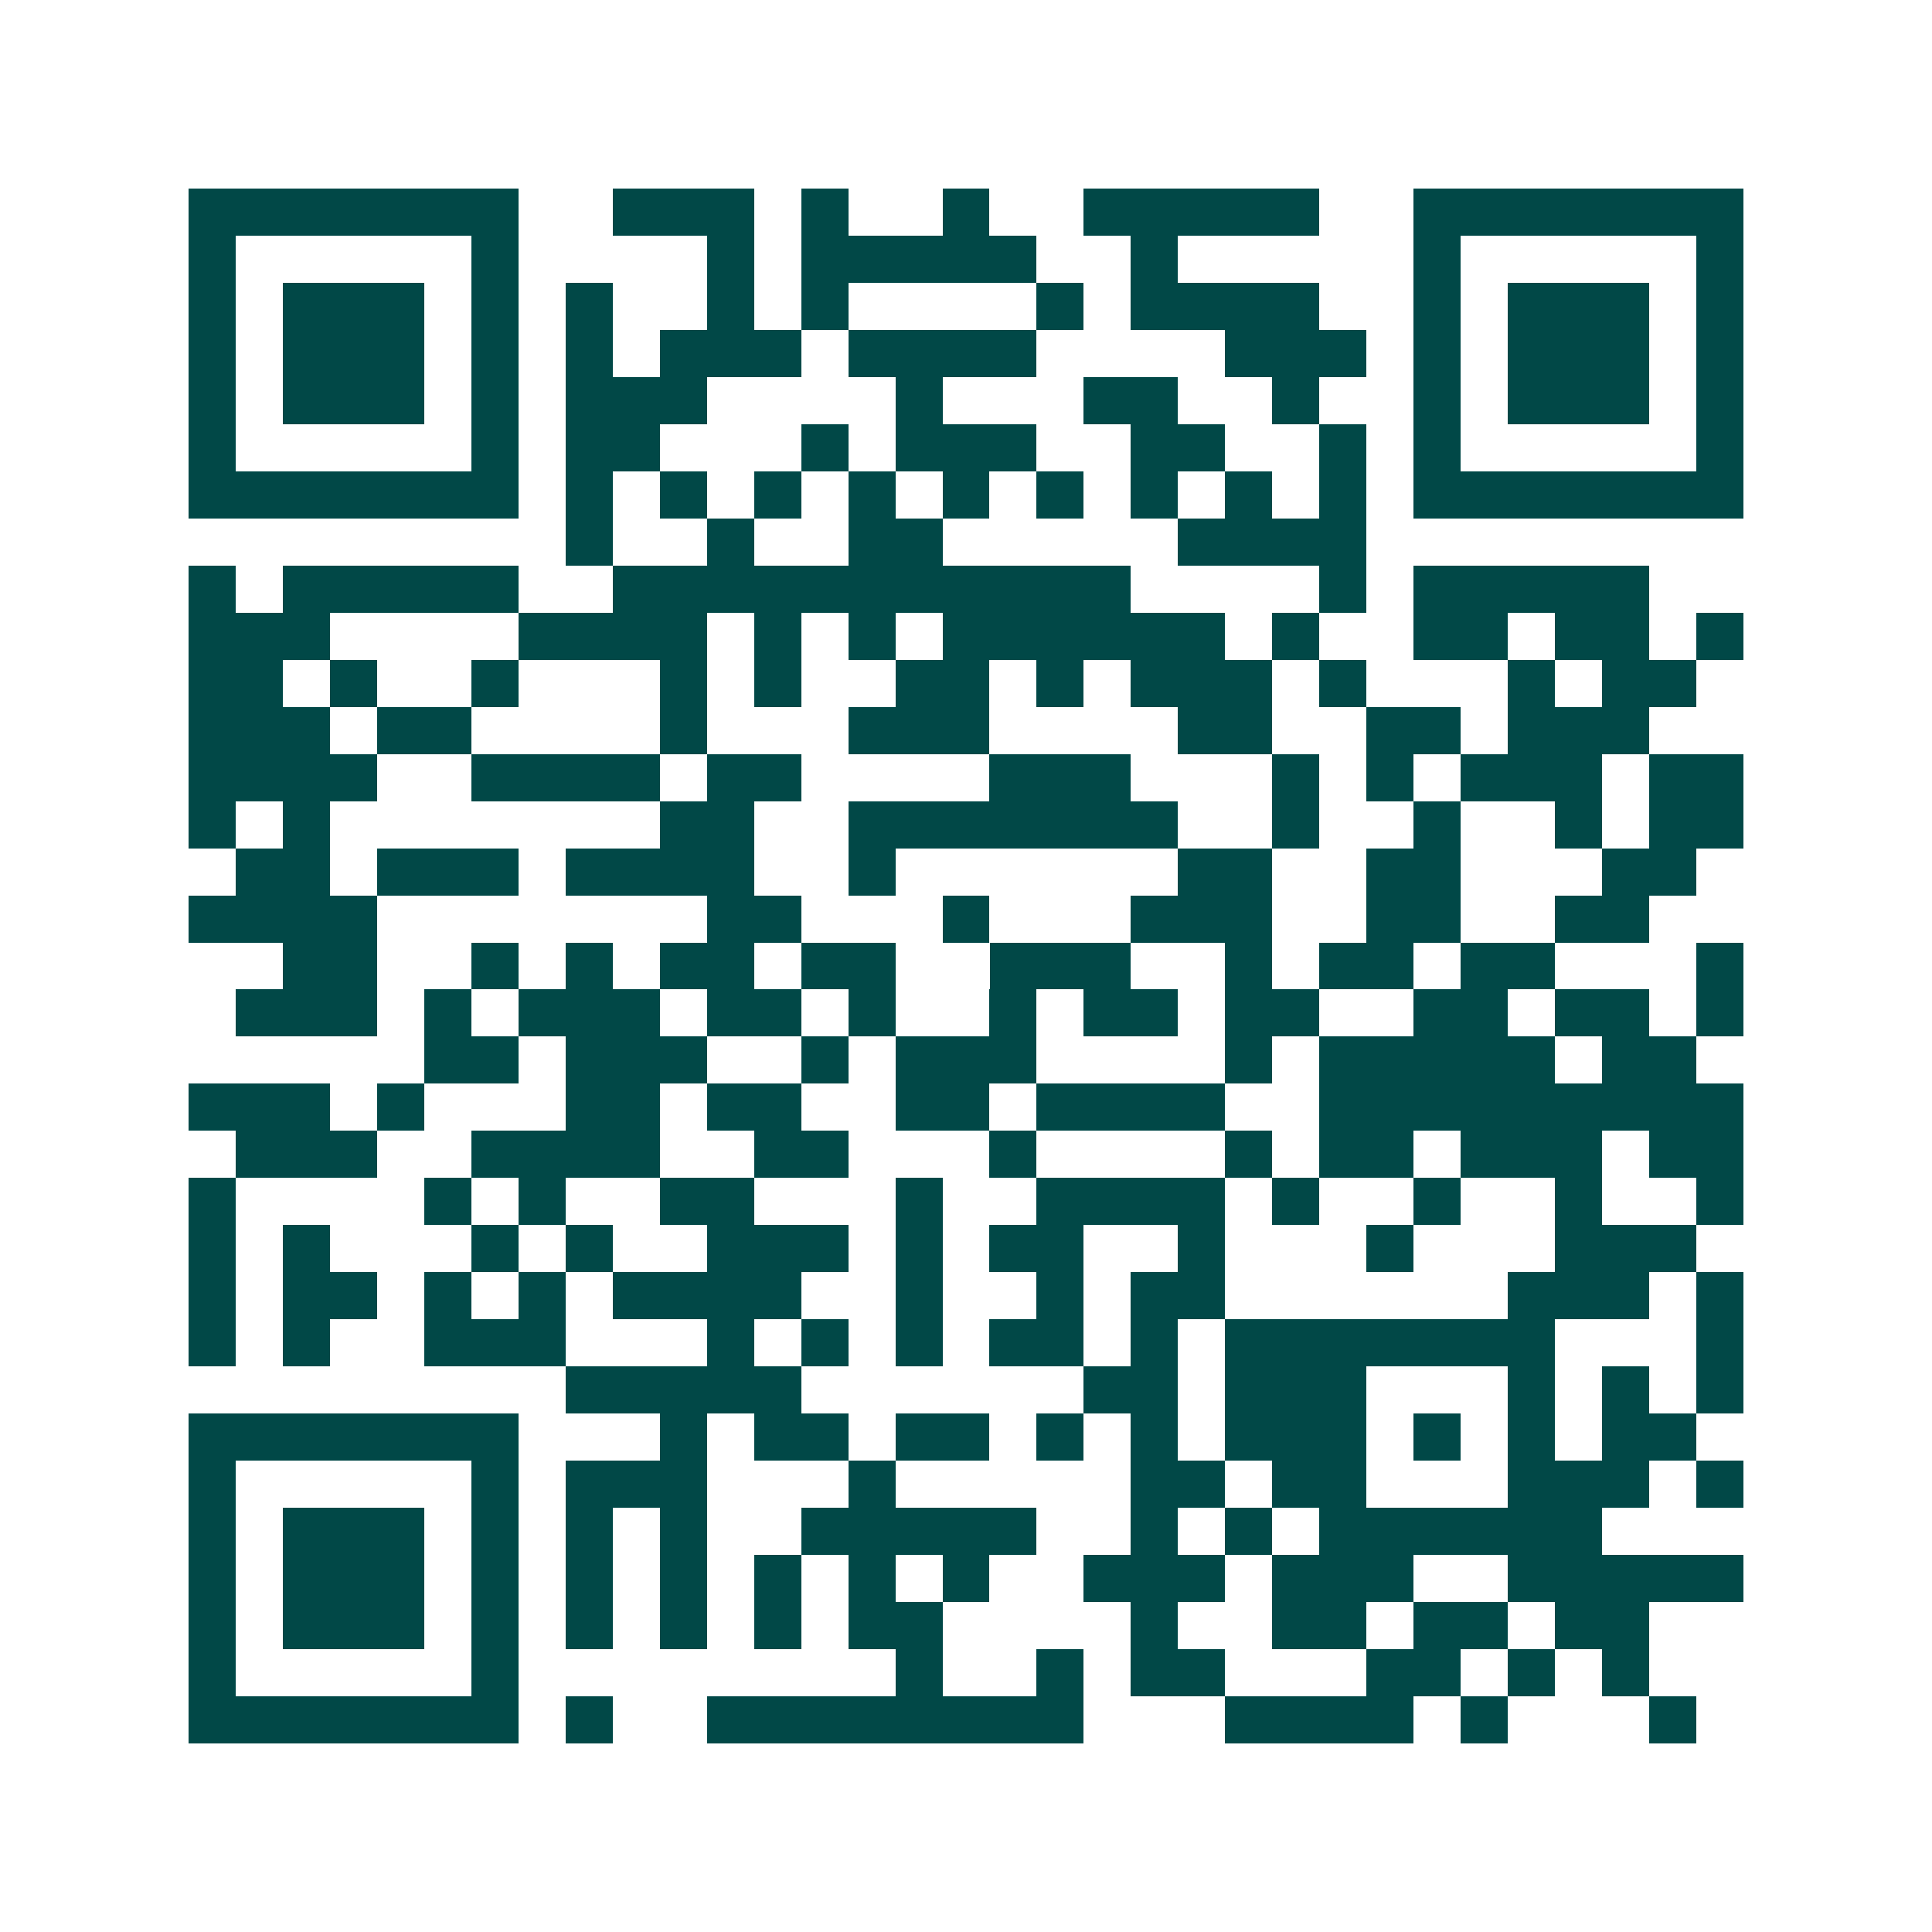 <svg xmlns="http://www.w3.org/2000/svg" width="200" height="200" viewBox="0 0 41 41" shape-rendering="crispEdges"><path fill="#ffffff" d="M0 0h41v41H0z"/><path stroke="#014847" d="M4 4.5h7m2 0h3m1 0h1m2 0h1m2 0h5m2 0h7M4 5.5h1m5 0h1m4 0h1m1 0h5m2 0h1m5 0h1m5 0h1M4 6.5h1m1 0h3m1 0h1m1 0h1m2 0h1m1 0h1m4 0h1m1 0h4m2 0h1m1 0h3m1 0h1M4 7.5h1m1 0h3m1 0h1m1 0h1m1 0h3m1 0h4m4 0h3m1 0h1m1 0h3m1 0h1M4 8.5h1m1 0h3m1 0h1m1 0h3m4 0h1m3 0h2m2 0h1m2 0h1m1 0h3m1 0h1M4 9.5h1m5 0h1m1 0h2m3 0h1m1 0h3m2 0h2m2 0h1m1 0h1m5 0h1M4 10.5h7m1 0h1m1 0h1m1 0h1m1 0h1m1 0h1m1 0h1m1 0h1m1 0h1m1 0h1m1 0h7M12 11.5h1m2 0h1m2 0h2m5 0h4M4 12.5h1m1 0h5m2 0h11m4 0h1m1 0h5M4 13.5h3m4 0h4m1 0h1m1 0h1m1 0h6m1 0h1m2 0h2m1 0h2m1 0h1M4 14.5h2m1 0h1m2 0h1m3 0h1m1 0h1m2 0h2m1 0h1m1 0h3m1 0h1m3 0h1m1 0h2M4 15.5h3m1 0h2m4 0h1m3 0h3m4 0h2m2 0h2m1 0h3M4 16.5h4m2 0h4m1 0h2m4 0h3m3 0h1m1 0h1m1 0h3m1 0h2M4 17.5h1m1 0h1m7 0h2m2 0h7m2 0h1m2 0h1m2 0h1m1 0h2M5 18.5h2m1 0h3m1 0h4m2 0h1m6 0h2m2 0h2m3 0h2M4 19.5h4m7 0h2m3 0h1m3 0h3m2 0h2m2 0h2M6 20.5h2m2 0h1m1 0h1m1 0h2m1 0h2m2 0h3m2 0h1m1 0h2m1 0h2m3 0h1M5 21.5h3m1 0h1m1 0h3m1 0h2m1 0h1m2 0h1m1 0h2m1 0h2m2 0h2m1 0h2m1 0h1M9 22.5h2m1 0h3m2 0h1m1 0h3m4 0h1m1 0h5m1 0h2M4 23.5h3m1 0h1m3 0h2m1 0h2m2 0h2m1 0h4m2 0h9M5 24.5h3m2 0h4m2 0h2m3 0h1m4 0h1m1 0h2m1 0h3m1 0h2M4 25.5h1m4 0h1m1 0h1m2 0h2m3 0h1m2 0h4m1 0h1m2 0h1m2 0h1m2 0h1M4 26.5h1m1 0h1m3 0h1m1 0h1m2 0h3m1 0h1m1 0h2m2 0h1m3 0h1m3 0h3M4 27.5h1m1 0h2m1 0h1m1 0h1m1 0h4m2 0h1m2 0h1m1 0h2m6 0h3m1 0h1M4 28.5h1m1 0h1m2 0h3m3 0h1m1 0h1m1 0h1m1 0h2m1 0h1m1 0h7m3 0h1M12 29.5h5m6 0h2m1 0h3m3 0h1m1 0h1m1 0h1M4 30.5h7m3 0h1m1 0h2m1 0h2m1 0h1m1 0h1m1 0h3m1 0h1m1 0h1m1 0h2M4 31.5h1m5 0h1m1 0h3m3 0h1m5 0h2m1 0h2m3 0h3m1 0h1M4 32.5h1m1 0h3m1 0h1m1 0h1m1 0h1m2 0h5m2 0h1m1 0h1m1 0h6M4 33.5h1m1 0h3m1 0h1m1 0h1m1 0h1m1 0h1m1 0h1m1 0h1m2 0h3m1 0h3m2 0h5M4 34.5h1m1 0h3m1 0h1m1 0h1m1 0h1m1 0h1m1 0h2m4 0h1m2 0h2m1 0h2m1 0h2M4 35.5h1m5 0h1m8 0h1m2 0h1m1 0h2m3 0h2m1 0h1m1 0h1M4 36.5h7m1 0h1m2 0h8m3 0h4m1 0h1m3 0h1"/></svg>
